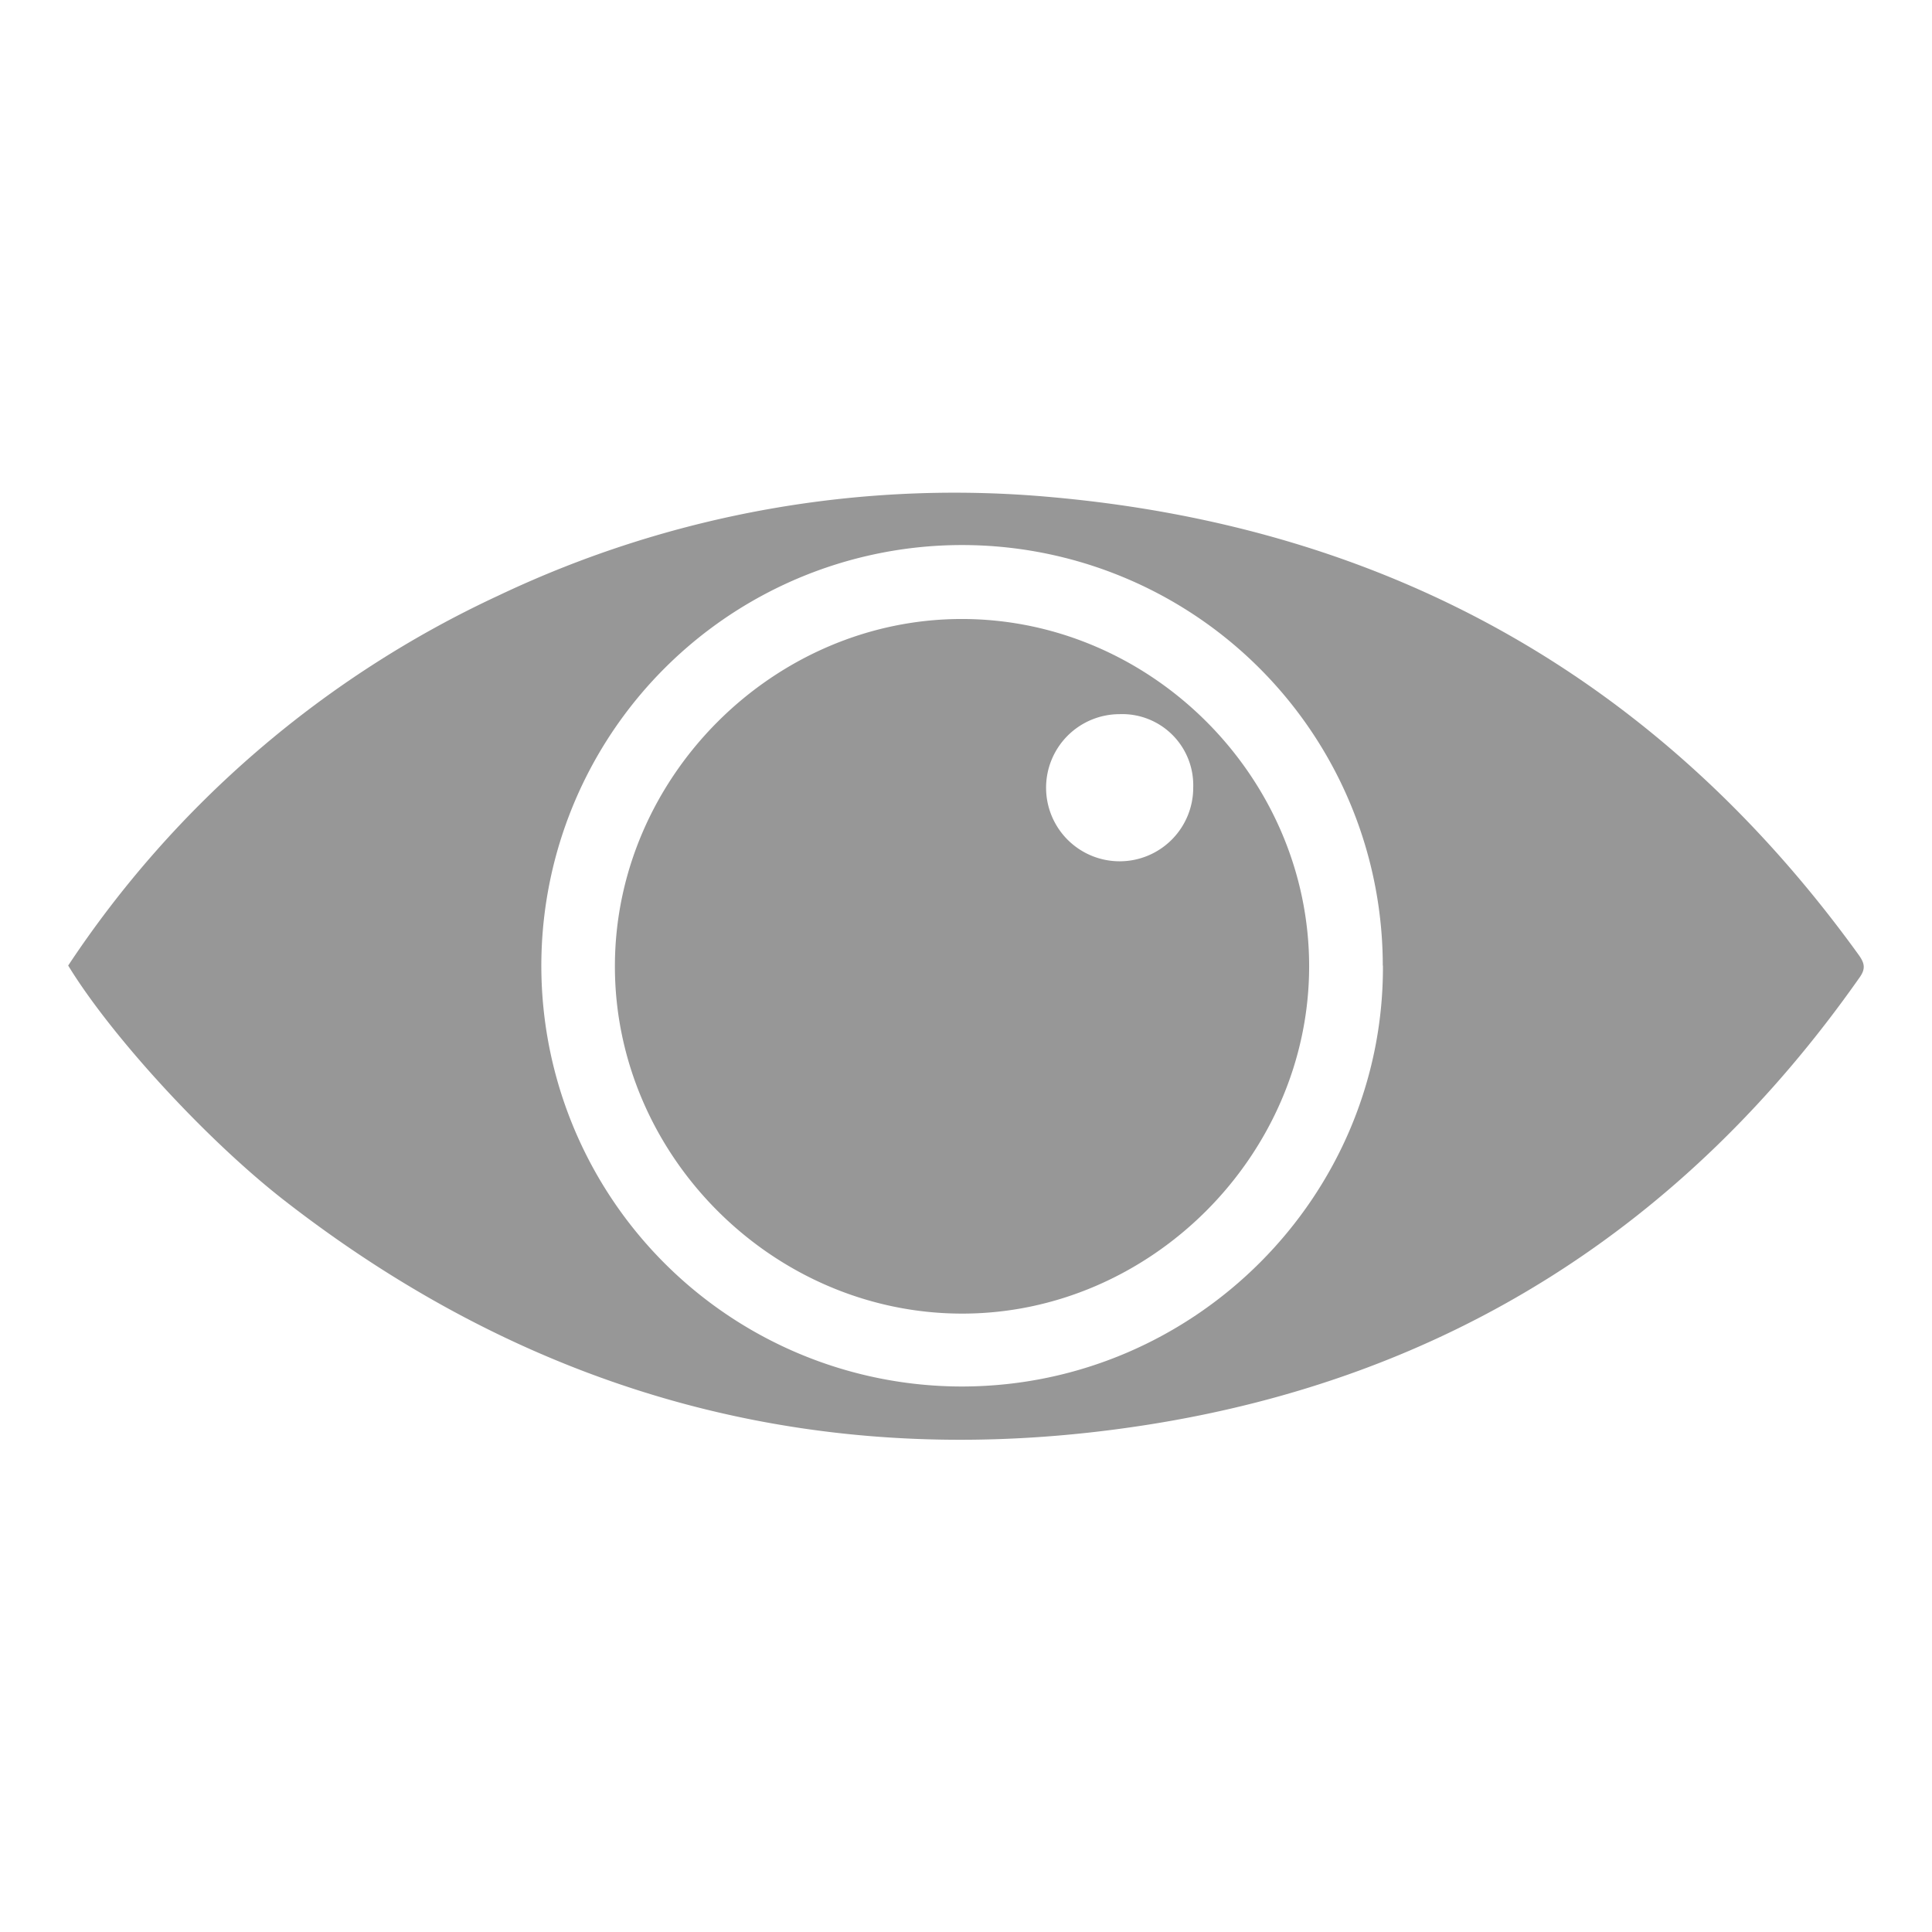 <svg xmlns="http://www.w3.org/2000/svg" viewBox="0 0 255 255"><defs><style>.cls-1{fill:#979797;}.cls-2{fill:none;}</style></defs><g id="Layer_2" data-name="Layer 2"><g id="Layer_1-2" data-name="Layer 1"><path class="cls-1" d="M9,127.44A137.58,137.58,0,0,1,65.76,78.62a140.27,140.27,0,0,1,73.08-13c44.52,4,80.18,24,106.46,60.38.79,1.1,1,1.84.11,3.06-23.08,32.86-54.45,52.8-94,59-42.13,6.61-80.27-3.42-114-29.71C27.06,150.26,14.59,136.61,9,127.44Zm173.51,0A55.53,55.53,0,1,0,127.11,183C157.71,182.9,182.66,157.88,182.53,127.46Z"/><path class="cls-1" d="M81.16,127.53c0-25,21-45.91,45.93-45.83s45.7,20.92,45.7,45.84-20.95,45.91-45.91,45.84S81.15,152.44,81.16,127.53Zm76.33-23.6a9.38,9.38,0,0,0-9.74-9.67,9.71,9.71,0,1,0,9.74,9.67Z"/><rect class="cls-2" width="255" height="255"/></g></g></svg>